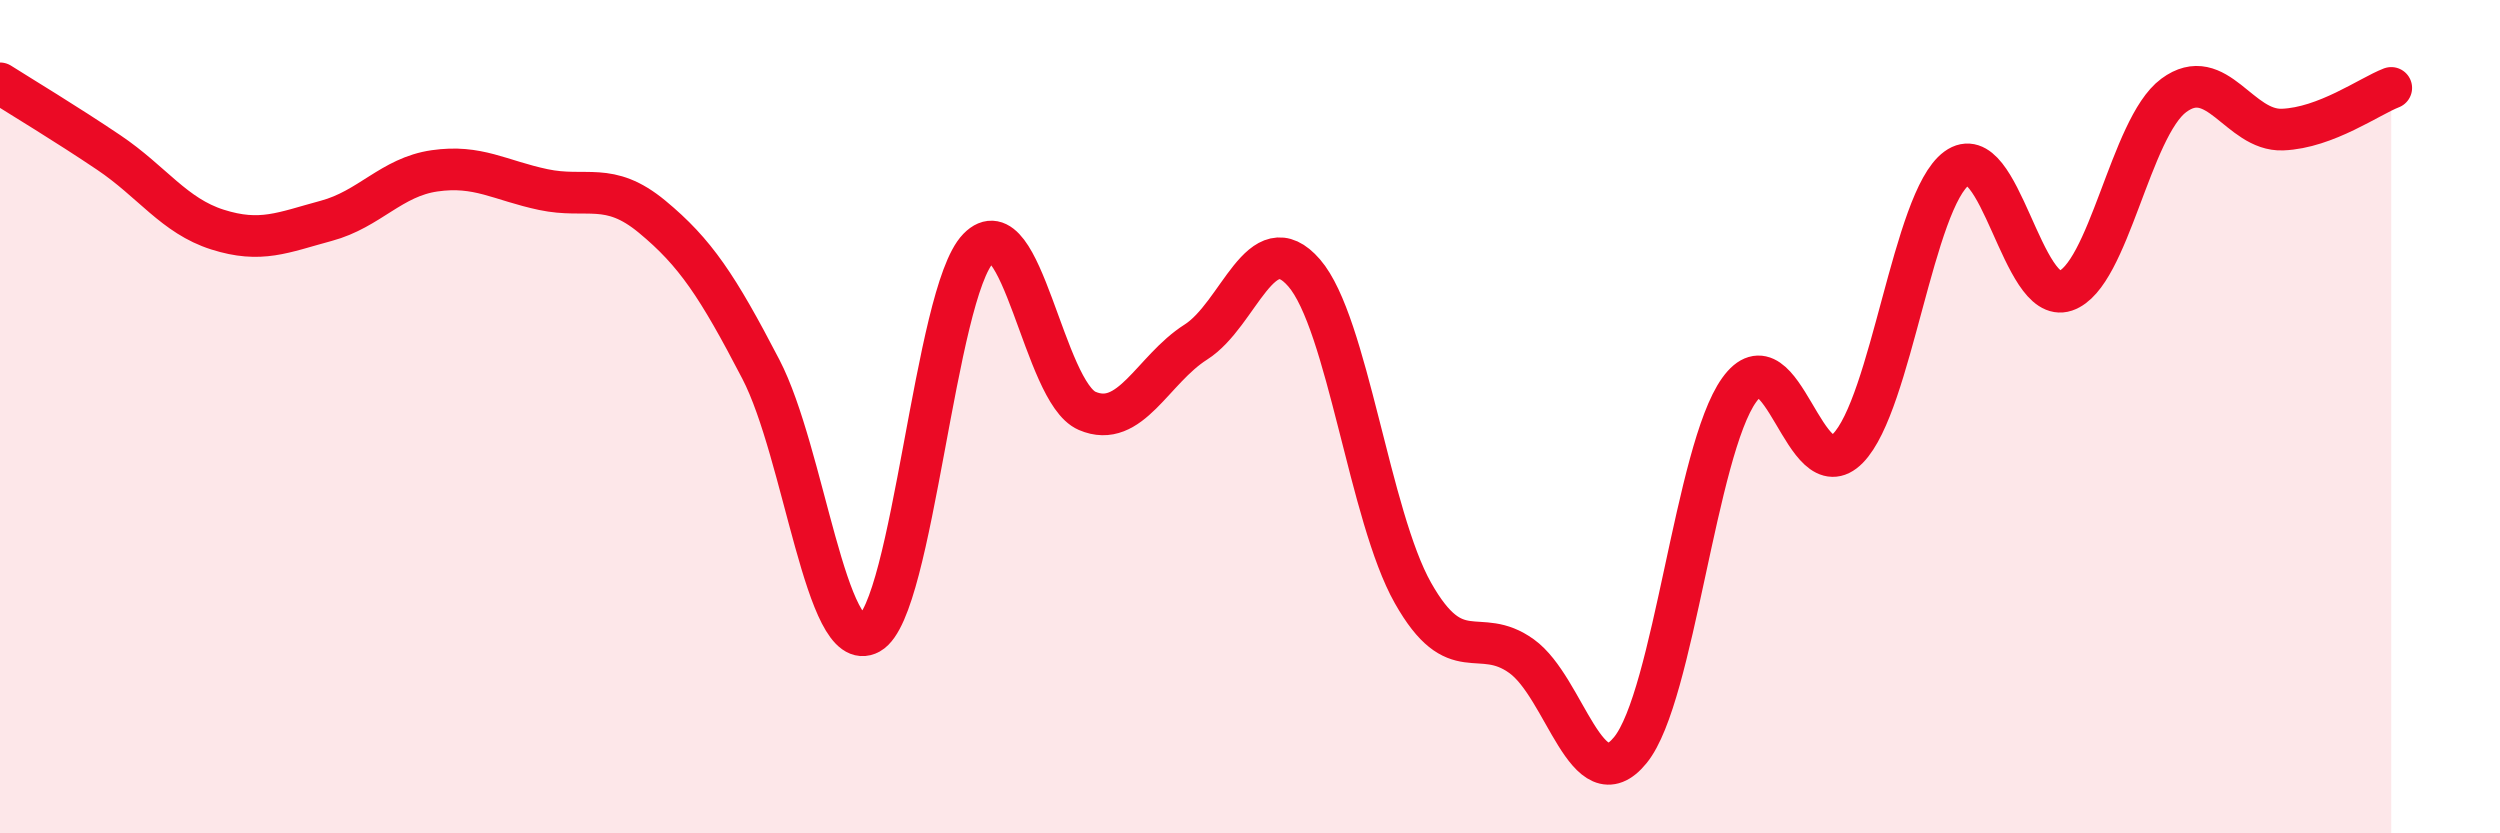 
    <svg width="60" height="20" viewBox="0 0 60 20" xmlns="http://www.w3.org/2000/svg">
      <path
        d="M 0,2 C 0.52,2.33 1.57,2.96 2.61,3.66 C 3.65,4.36 4.18,5.18 5.22,5.51 C 6.26,5.84 6.79,5.58 7.83,5.3 C 8.87,5.02 9.39,4.25 10.43,4.1 C 11.47,3.95 12,4.33 13.04,4.55 C 14.08,4.77 14.61,4.34 15.65,5.2 C 16.69,6.06 17.22,6.86 18.26,8.86 C 19.3,10.86 19.83,15.78 20.87,15.2 C 21.91,14.62 22.44,7.03 23.48,5.96 C 24.52,4.89 25.05,9.41 26.09,9.86 C 27.13,10.31 27.66,8.87 28.7,8.21 C 29.74,7.55 30.26,5.35 31.3,6.55 C 32.34,7.75 32.87,12.39 33.91,14.23 C 34.95,16.07 35.48,15 36.52,15.75 C 37.56,16.5 38.09,19.28 39.13,18 C 40.17,16.72 40.7,10.81 41.74,9.36 C 42.78,7.91 43.31,11.82 44.35,10.76 C 45.39,9.7 45.92,4.8 46.96,4.04 C 48,3.28 48.53,7.33 49.57,6.98 C 50.61,6.63 51.13,3.06 52.17,2.29 C 53.21,1.52 53.74,3.15 54.78,3.11 C 55.82,3.07 56.87,2.31 57.39,2.11L57.39 20L0 20Z"
        fill="#EB0A25"
        opacity="0.1"
        stroke-linecap="round"
        stroke-linejoin="round"
      />
      <path
        d="M 0,2 C 0.52,2.33 1.57,2.96 2.61,3.66 C 3.65,4.36 4.18,5.18 5.22,5.51 C 6.26,5.84 6.79,5.58 7.83,5.3 C 8.87,5.02 9.39,4.25 10.43,4.1 C 11.47,3.95 12,4.33 13.04,4.55 C 14.08,4.77 14.61,4.34 15.65,5.2 C 16.69,6.06 17.22,6.86 18.26,8.86 C 19.3,10.86 19.83,15.78 20.87,15.2 C 21.91,14.62 22.44,7.03 23.48,5.96 C 24.52,4.89 25.05,9.41 26.09,9.86 C 27.13,10.31 27.66,8.87 28.7,8.21 C 29.74,7.55 30.26,5.35 31.3,6.55 C 32.34,7.75 32.87,12.39 33.91,14.23 C 34.95,16.07 35.48,15 36.52,15.75 C 37.56,16.5 38.09,19.28 39.13,18 C 40.17,16.72 40.7,10.81 41.74,9.36 C 42.78,7.91 43.31,11.82 44.35,10.76 C 45.39,9.7 45.92,4.8 46.96,4.04 C 48,3.28 48.53,7.33 49.57,6.98 C 50.61,6.63 51.13,3.06 52.17,2.29 C 53.21,1.52 53.74,3.15 54.78,3.11 C 55.82,3.07 56.87,2.31 57.39,2.11"
        stroke="#EB0A25"
        stroke-width="1"
        fill="none"
        stroke-linecap="round"
        stroke-linejoin="round"
      />
    </svg>
  